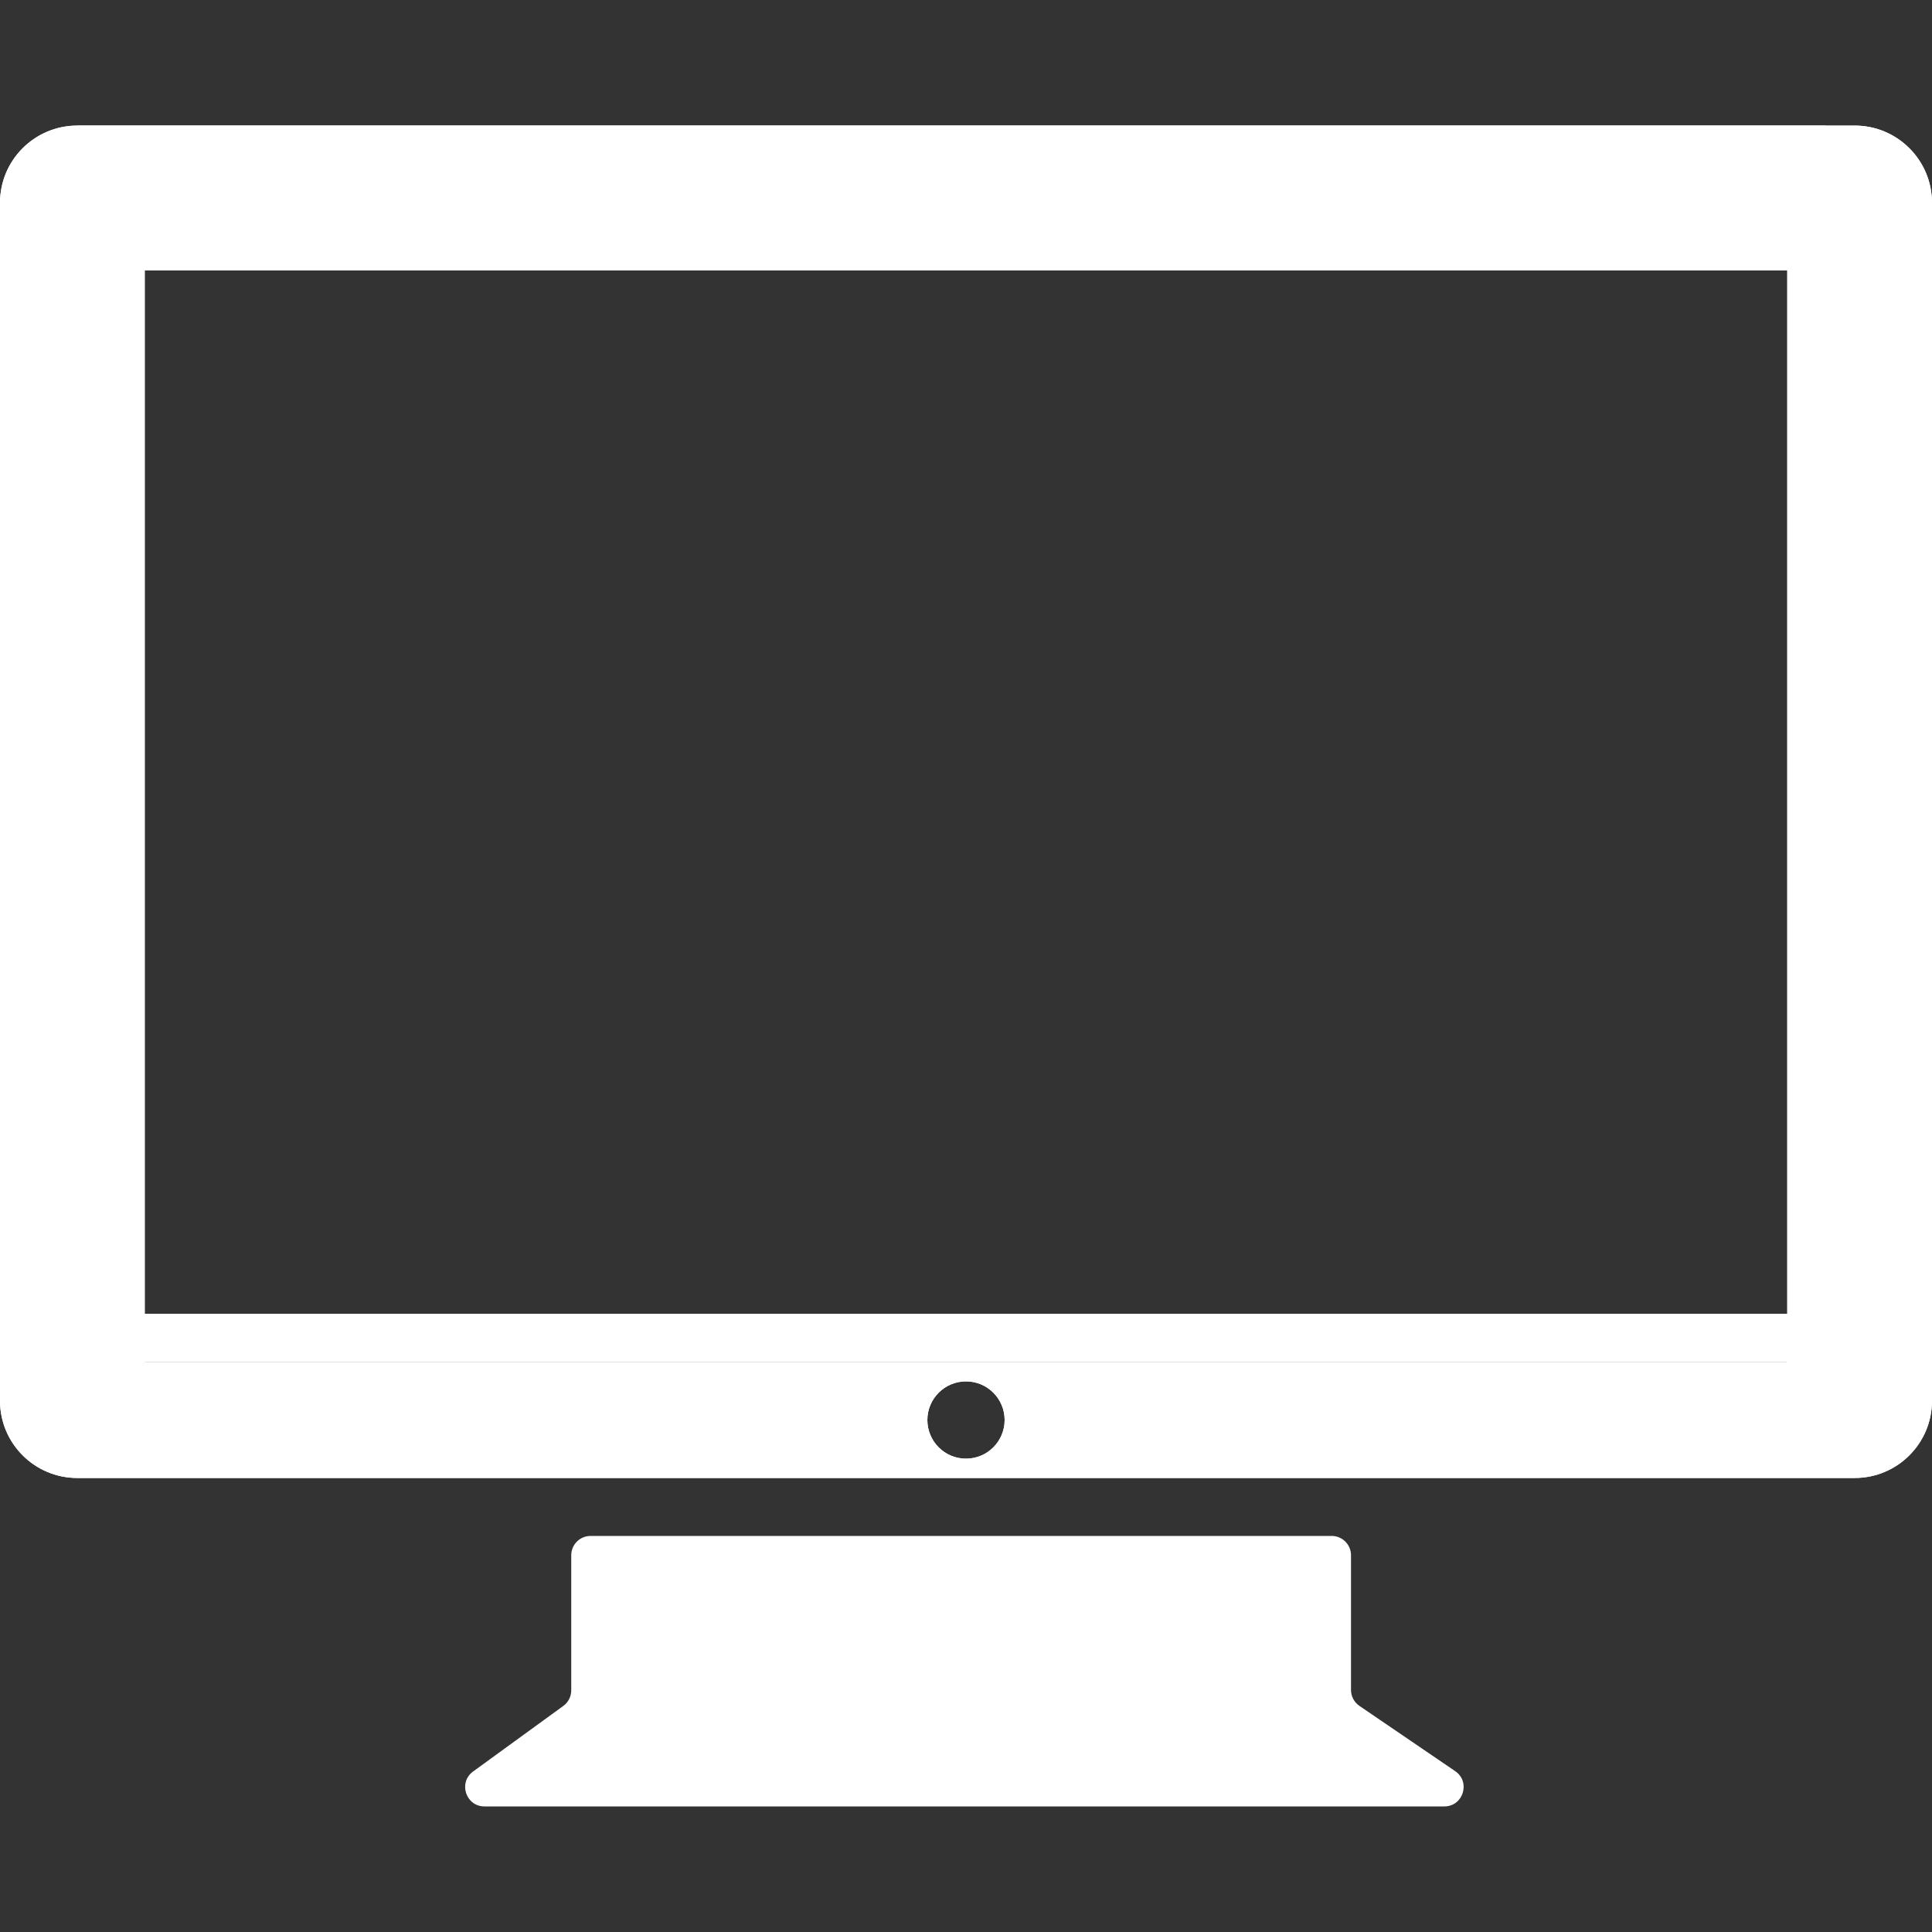 <svg width="200" height="200" viewBox="0 0 200 200" fill="none" xmlns="http://www.w3.org/2000/svg">
<rect x="0" y="0" width="200" height="200" fill="#333333" stroke="none"/>
<path d="M59.135 161C59.135 159.895 60.031 159 61.135 159H137.856C138.96 159 139.856 159.895 139.856 161V174.943C139.856 175.604 140.183 176.223 140.73 176.595L150.639 183.347C152.266 184.456 151.481 187 149.513 187H50.154C48.216 187 47.411 184.521 48.978 183.382L58.311 176.599C58.829 176.223 59.135 175.621 59.135 174.981V161Z" fill="white"/>
<path fill-rule="evenodd" clip-rule="evenodd" d="M0 21C0 16.582 3.582 13 8 13H192C196.418 13 200 16.582 200 21V145C200 149.418 196.418 153 192 153H8C3.582 153 0 149.418 0 145V21ZM12 141V25H188V141H12ZM100 151C102.209 151 104 149.209 104 147C104 144.791 102.209 143 100 143C97.791 143 96 144.791 96 147C96 149.209 97.791 151 100 151Z" fill="white"/>
<path fill-rule="evenodd" clip-rule="evenodd" d="M0 21C0 16.582 3.582 13 8 13H192C196.418 13 200 16.582 200 21V145C200 149.418 196.418 153 192 153H8C3.582 153 0 149.418 0 145V21ZM12 141V25H188V141H12ZM100 151C102.209 151 104 149.209 104 147C104 144.791 102.209 143 100 143C97.791 143 96 144.791 96 147C96 149.209 97.791 151 100 151Z" fill="white"/>
<rect x="185" y="23" width="15" height="121" fill="white"/>
<rect y="23" width="15" height="121" fill="white"/>
<rect x="8" y="28" width="15" height="181" transform="rotate(-90 8 28)" fill="white"/>
<rect x="12" y="141" width="5" height="181" transform="rotate(-90 12 141)" fill="white"/>
</svg>
